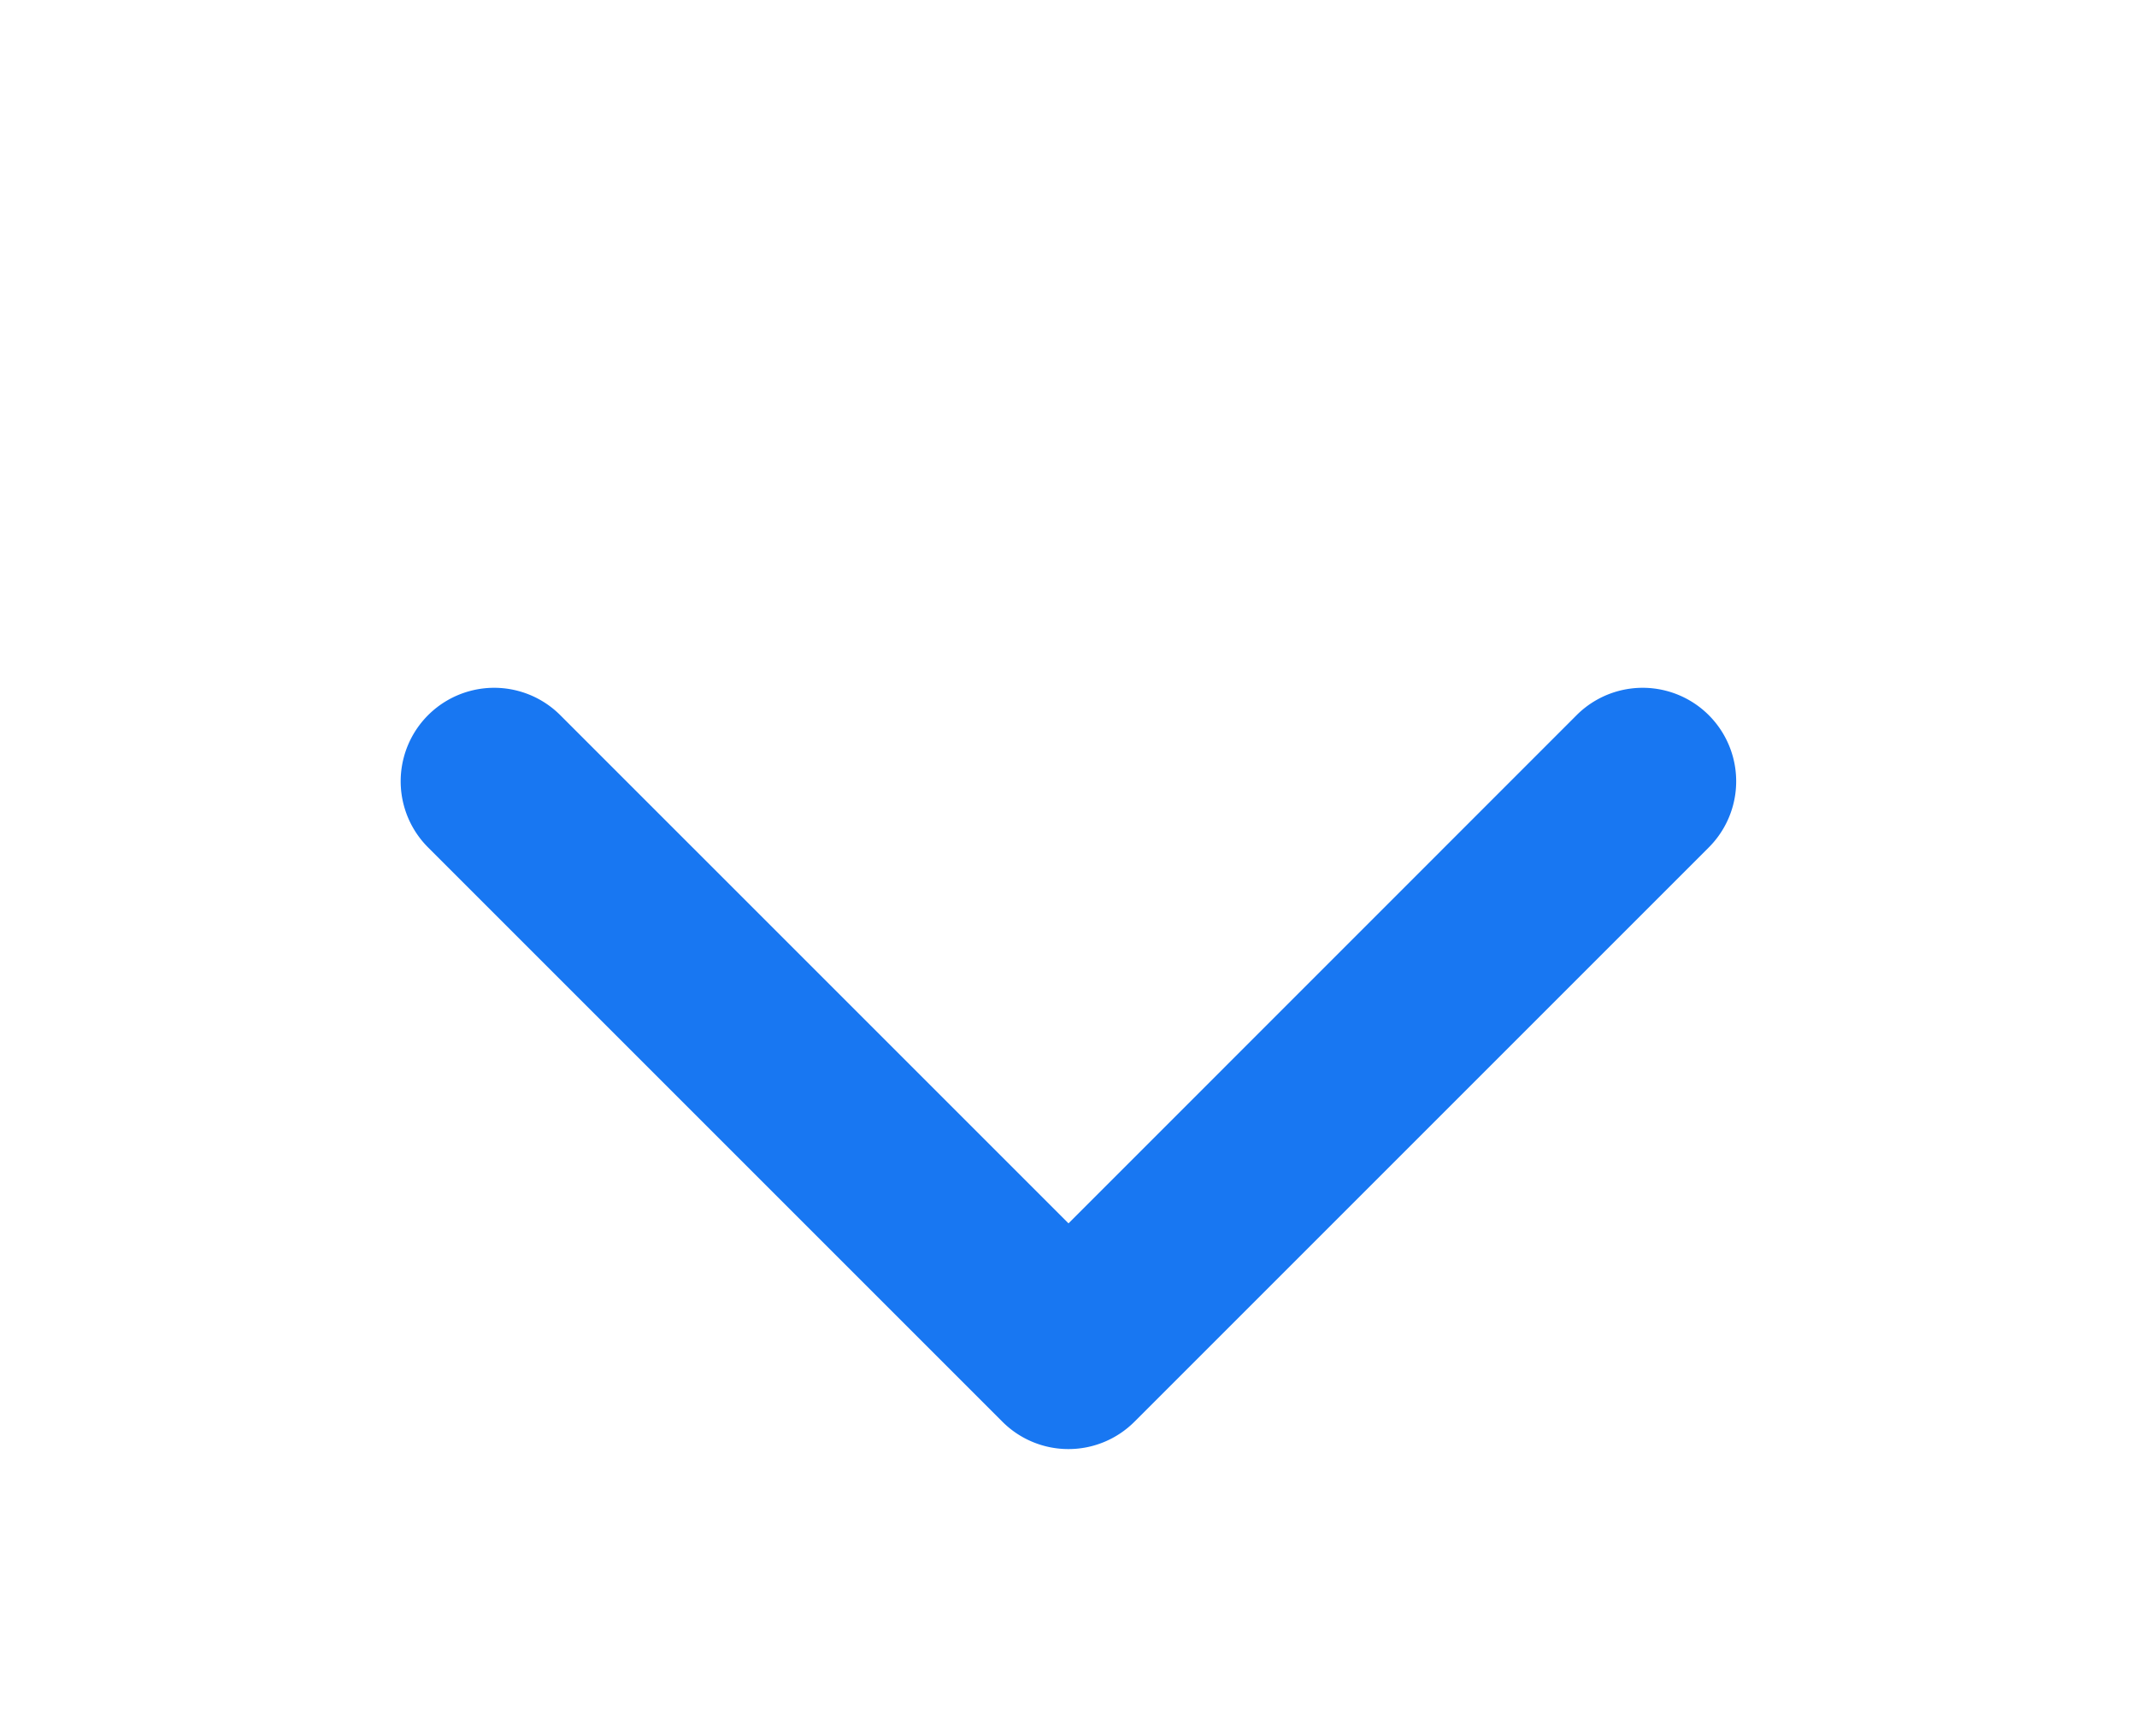 <svg width="16" height="13" viewBox="0 0 16 13" fill="none" xmlns="http://www.w3.org/2000/svg"><path d="M8 10.85a.698.698 0 01-.495-.205l-4.3-4.3a.7.7 0 11.99-.99L8 9.16l3.804-3.805a.7.7 0 11.99.99l-4.3 4.3A.698.698 0 018 10.85z" fill="#1877F2"/></svg>